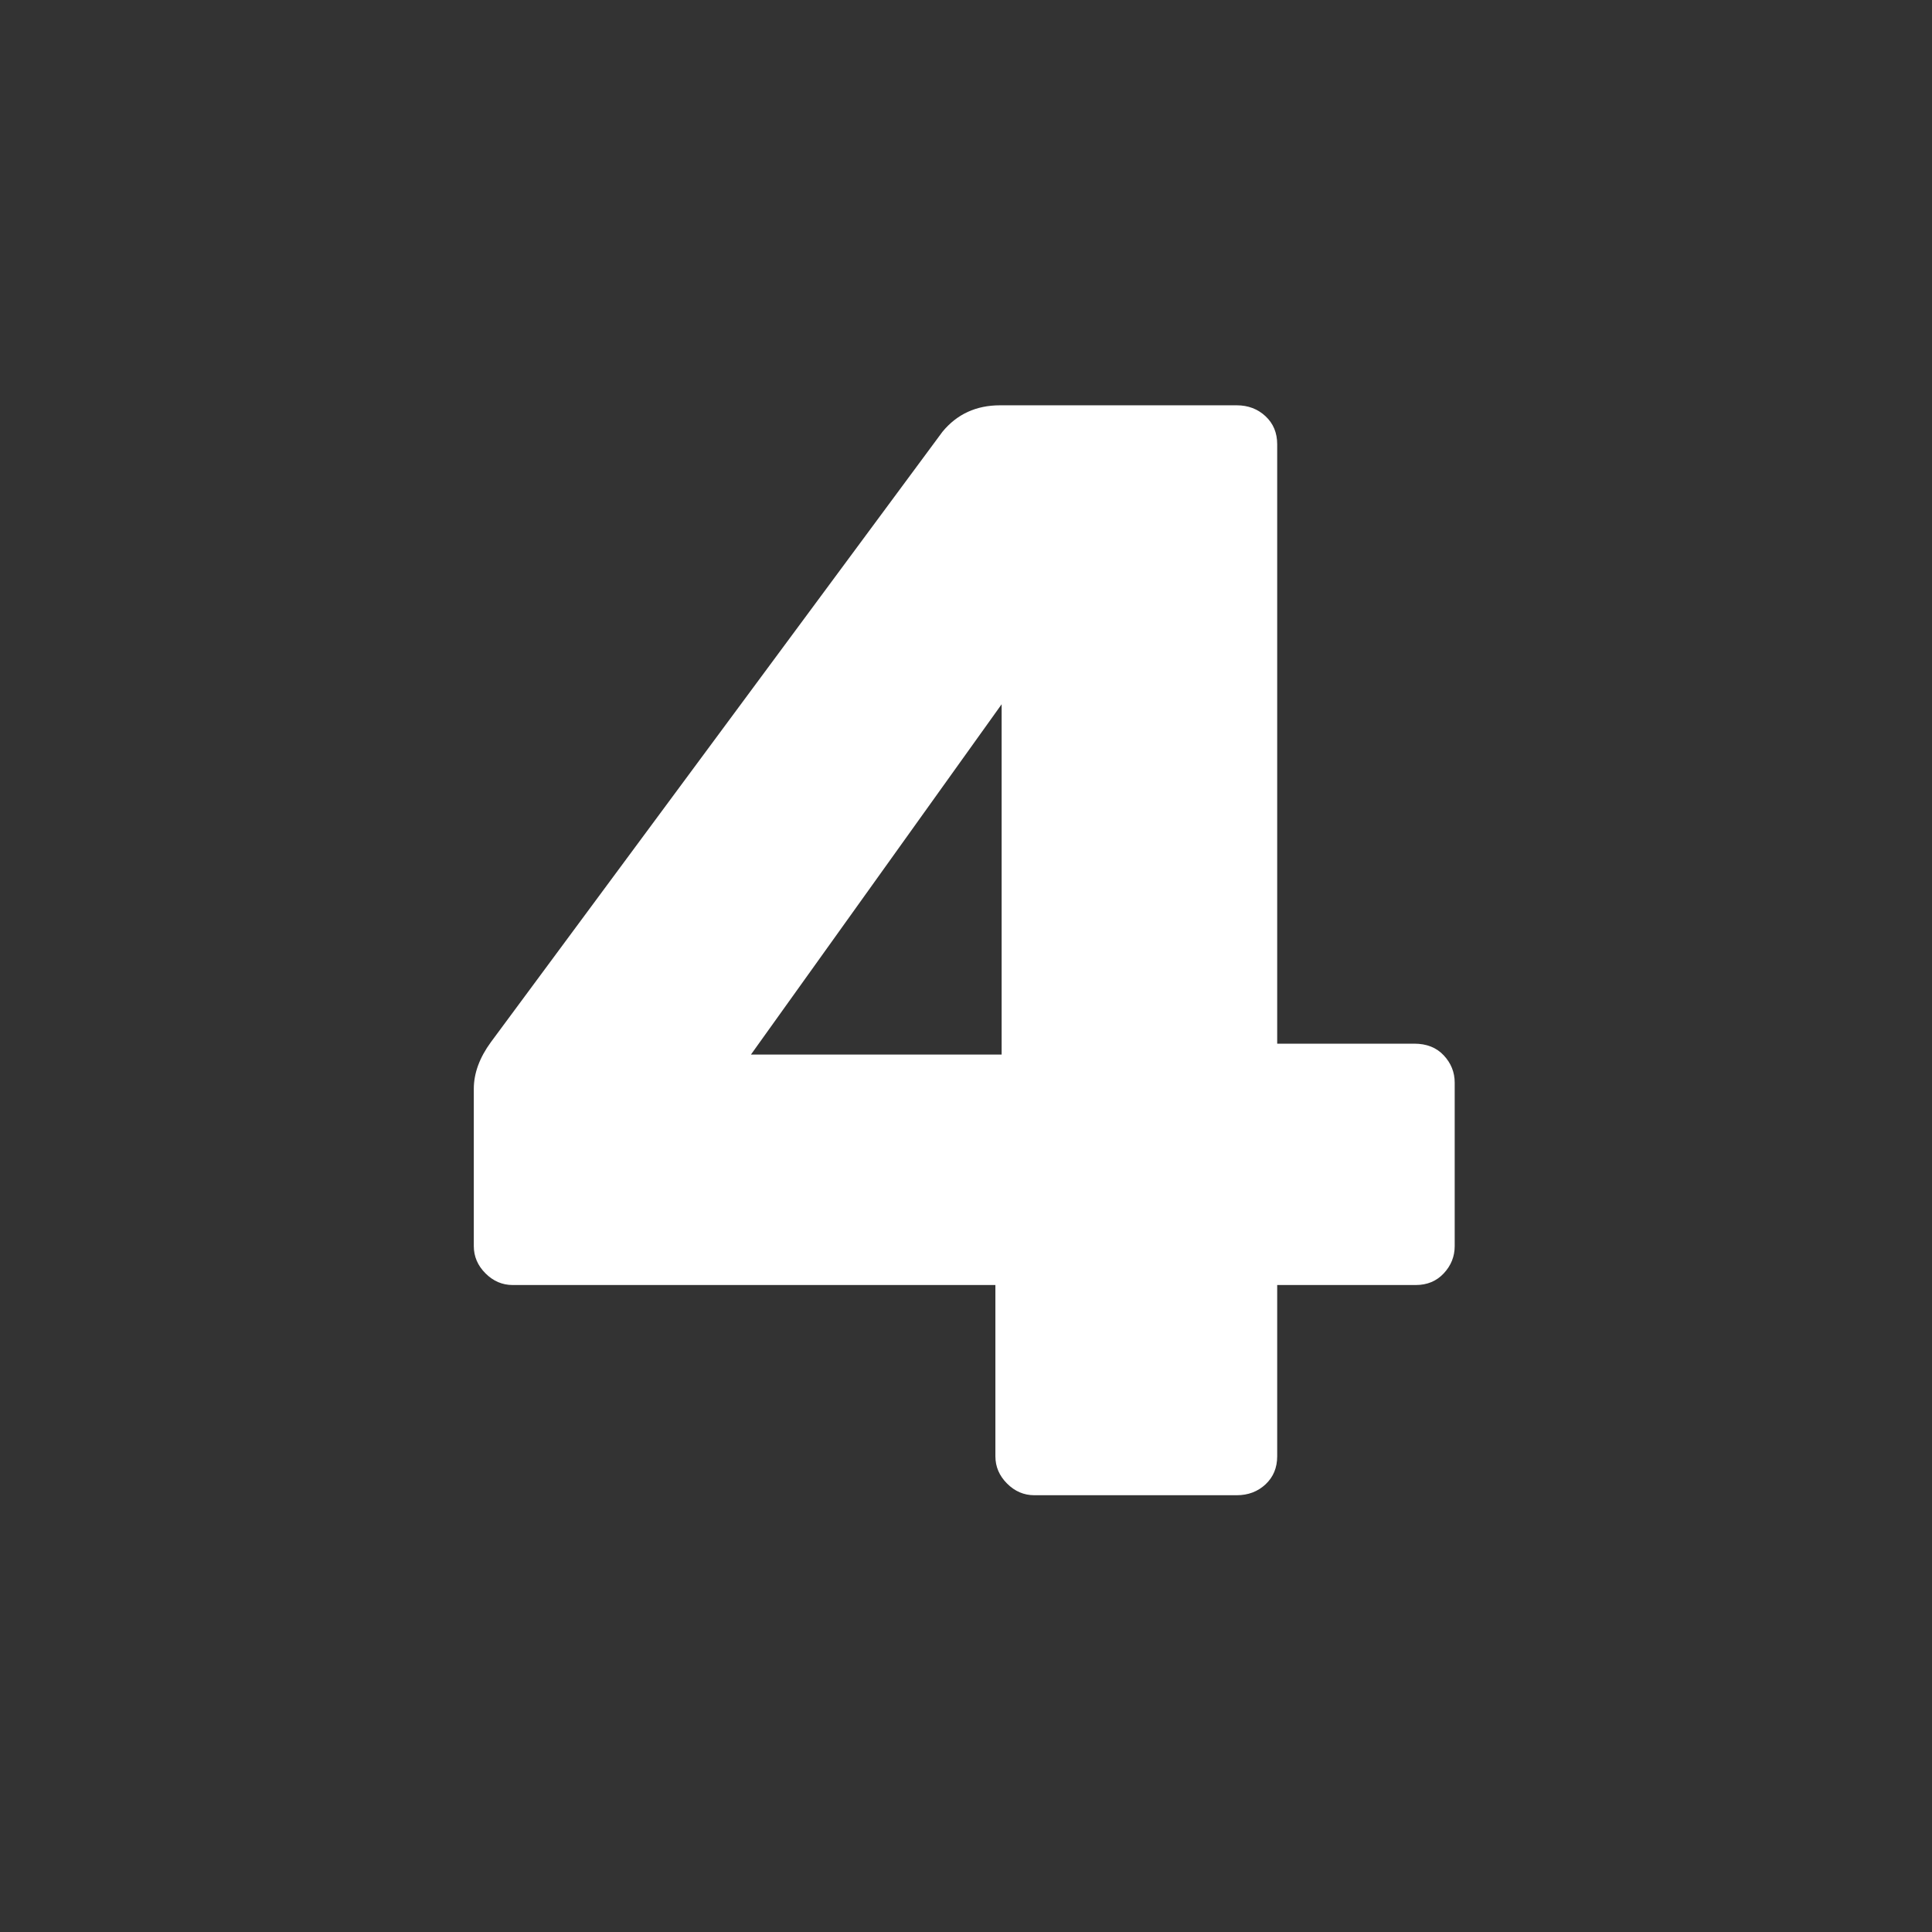 <svg xmlns="http://www.w3.org/2000/svg" xmlns:xlink="http://www.w3.org/1999/xlink" width="800" zoomAndPan="magnify" viewBox="0 0 600 600" height="800" preserveAspectRatio="xMidYMid meet" version="1.0"><rect x="0" y="0" width="600" height="600" fill="#333333" stroke="none"/><defs><g/></defs><g fill="#ffffff" fill-opacity="1"><g transform="translate(133.597, 464.356)"><g><path d="M 187.609 0 C 184.391 0 181.57 -1.207 179.156 -3.625 C 176.738 -6.039 175.531 -8.863 175.531 -12.094 L 175.531 -65.281 L 25.625 -65.281 C 22.406 -65.281 19.586 -66.488 17.172 -68.906 C 14.754 -71.32 13.547 -74.145 13.547 -77.375 L 13.547 -126.203 C 13.547 -131.035 15.316 -135.875 18.859 -140.719 L 159.094 -330.266 C 163.602 -335.742 169.566 -338.484 176.984 -338.484 L 250.484 -338.484 C 254.023 -338.484 257.004 -337.352 259.422 -335.094 C 261.836 -332.844 263.047 -329.941 263.047 -326.391 L 263.047 -140.234 L 305.609 -140.234 C 309.473 -140.234 312.531 -139.02 314.781 -136.594 C 317.039 -134.176 318.172 -131.359 318.172 -128.141 L 318.172 -77.375 C 318.172 -74.145 317.039 -71.32 314.781 -68.906 C 312.531 -66.488 309.629 -65.281 306.078 -65.281 L 263.047 -65.281 L 263.047 -12.094 C 263.047 -8.539 261.836 -5.633 259.422 -3.375 C 257.004 -1.125 254.023 0 250.484 0 Z M 99.609 -136.844 L 177.469 -136.844 L 177.469 -245.641 Z M 99.609 -136.844 "/></g></g></g></svg>